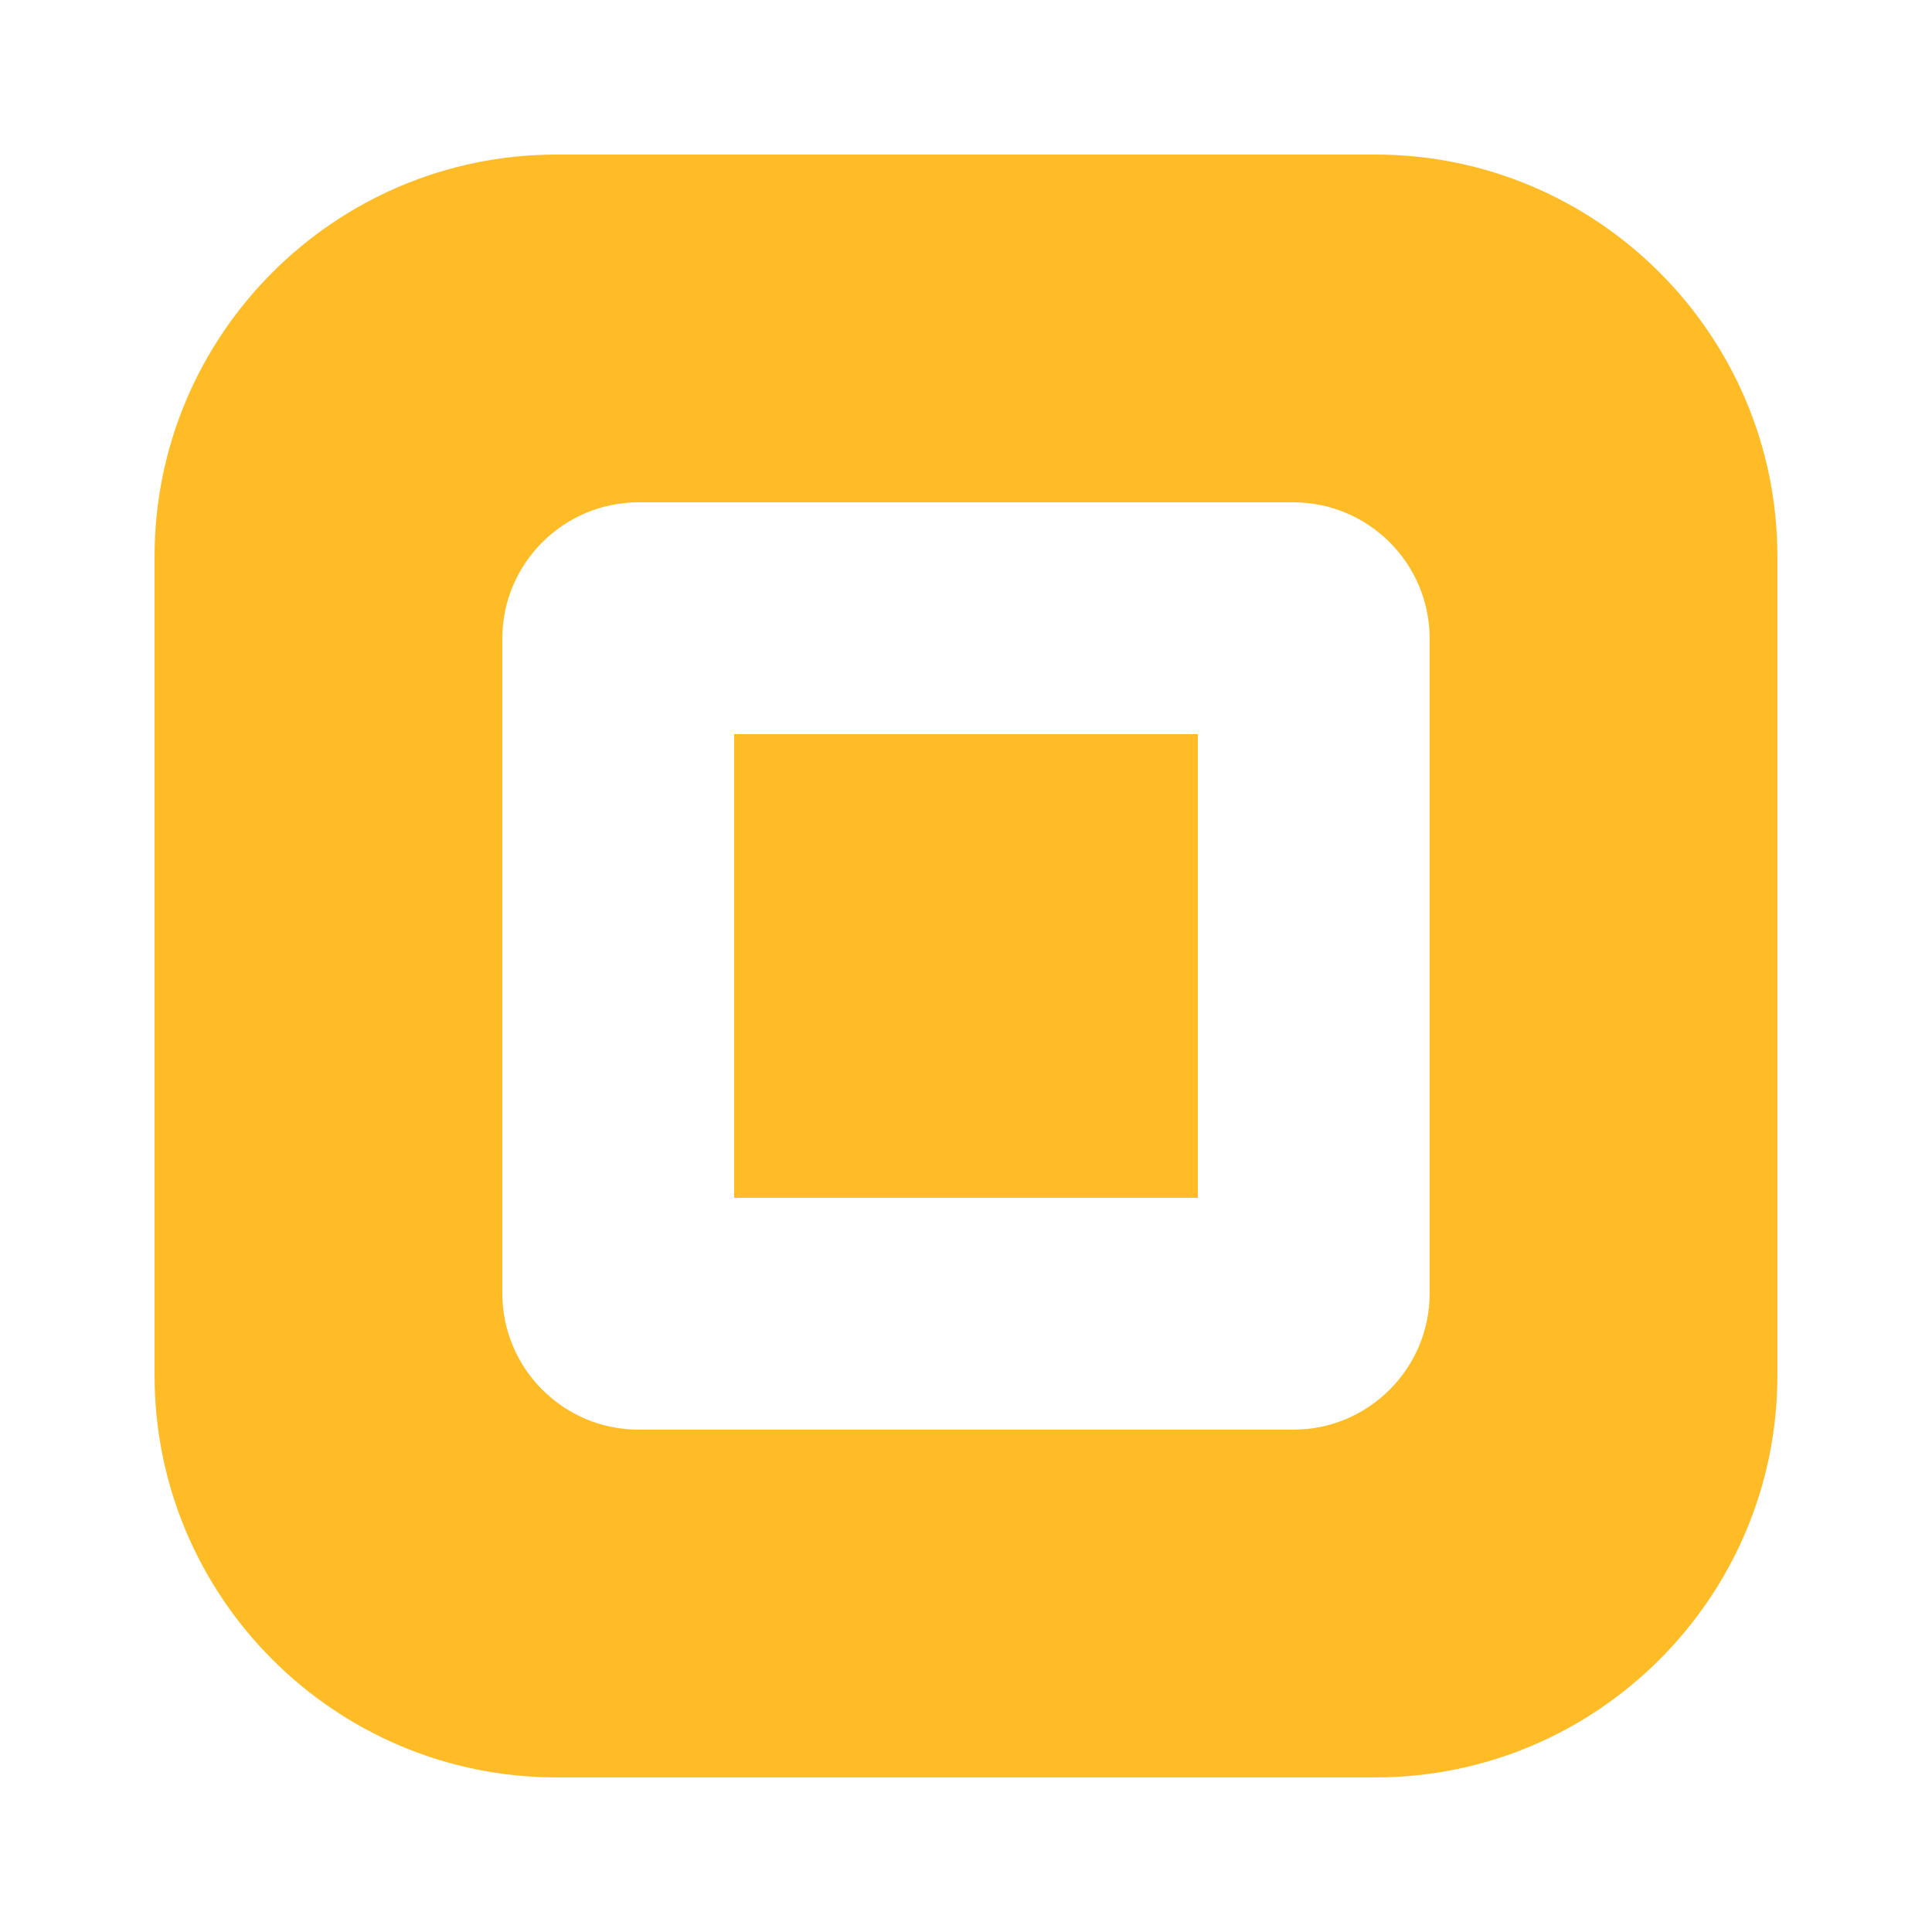<svg xmlns="http://www.w3.org/2000/svg" xmlns:xlink="http://www.w3.org/1999/xlink" viewBox="0,0,256,256" width="40px" height="40px" fill-rule="nonzero"><g fill="#FFBC26" fill-rule="nonzero" stroke="none" stroke-width="1" stroke-linecap="butt" stroke-linejoin="miter" stroke-miterlimit="10" stroke-dasharray="" stroke-dashoffset="0" font-family="none" font-weight="none" font-size="none" text-anchor="none" style="mix-blend-mode: normal"><g transform="scale(5.12,5.12)"><path d="M14.402,4c-5.736,0 -10.402,4.666 -10.402,10.402v21.195c0,5.736 4.666,10.402 10.402,10.402h21.195c5.736,0 10.402,-4.666 10.402,-10.402v-21.195c0,-5.736 -4.667,-10.402 -10.404,-10.402zM16.527,13h16.945c1.945,0 3.527,1.582 3.527,3.527v16.945c0,1.945 -1.583,3.527 -3.529,3.527h-16.943c-1.945,0 -3.527,-1.582 -3.527,-3.527v-16.945c0,-1.945 1.582,-3.527 3.527,-3.527zM19,19v12h12v-12z"></path></g></g></svg>